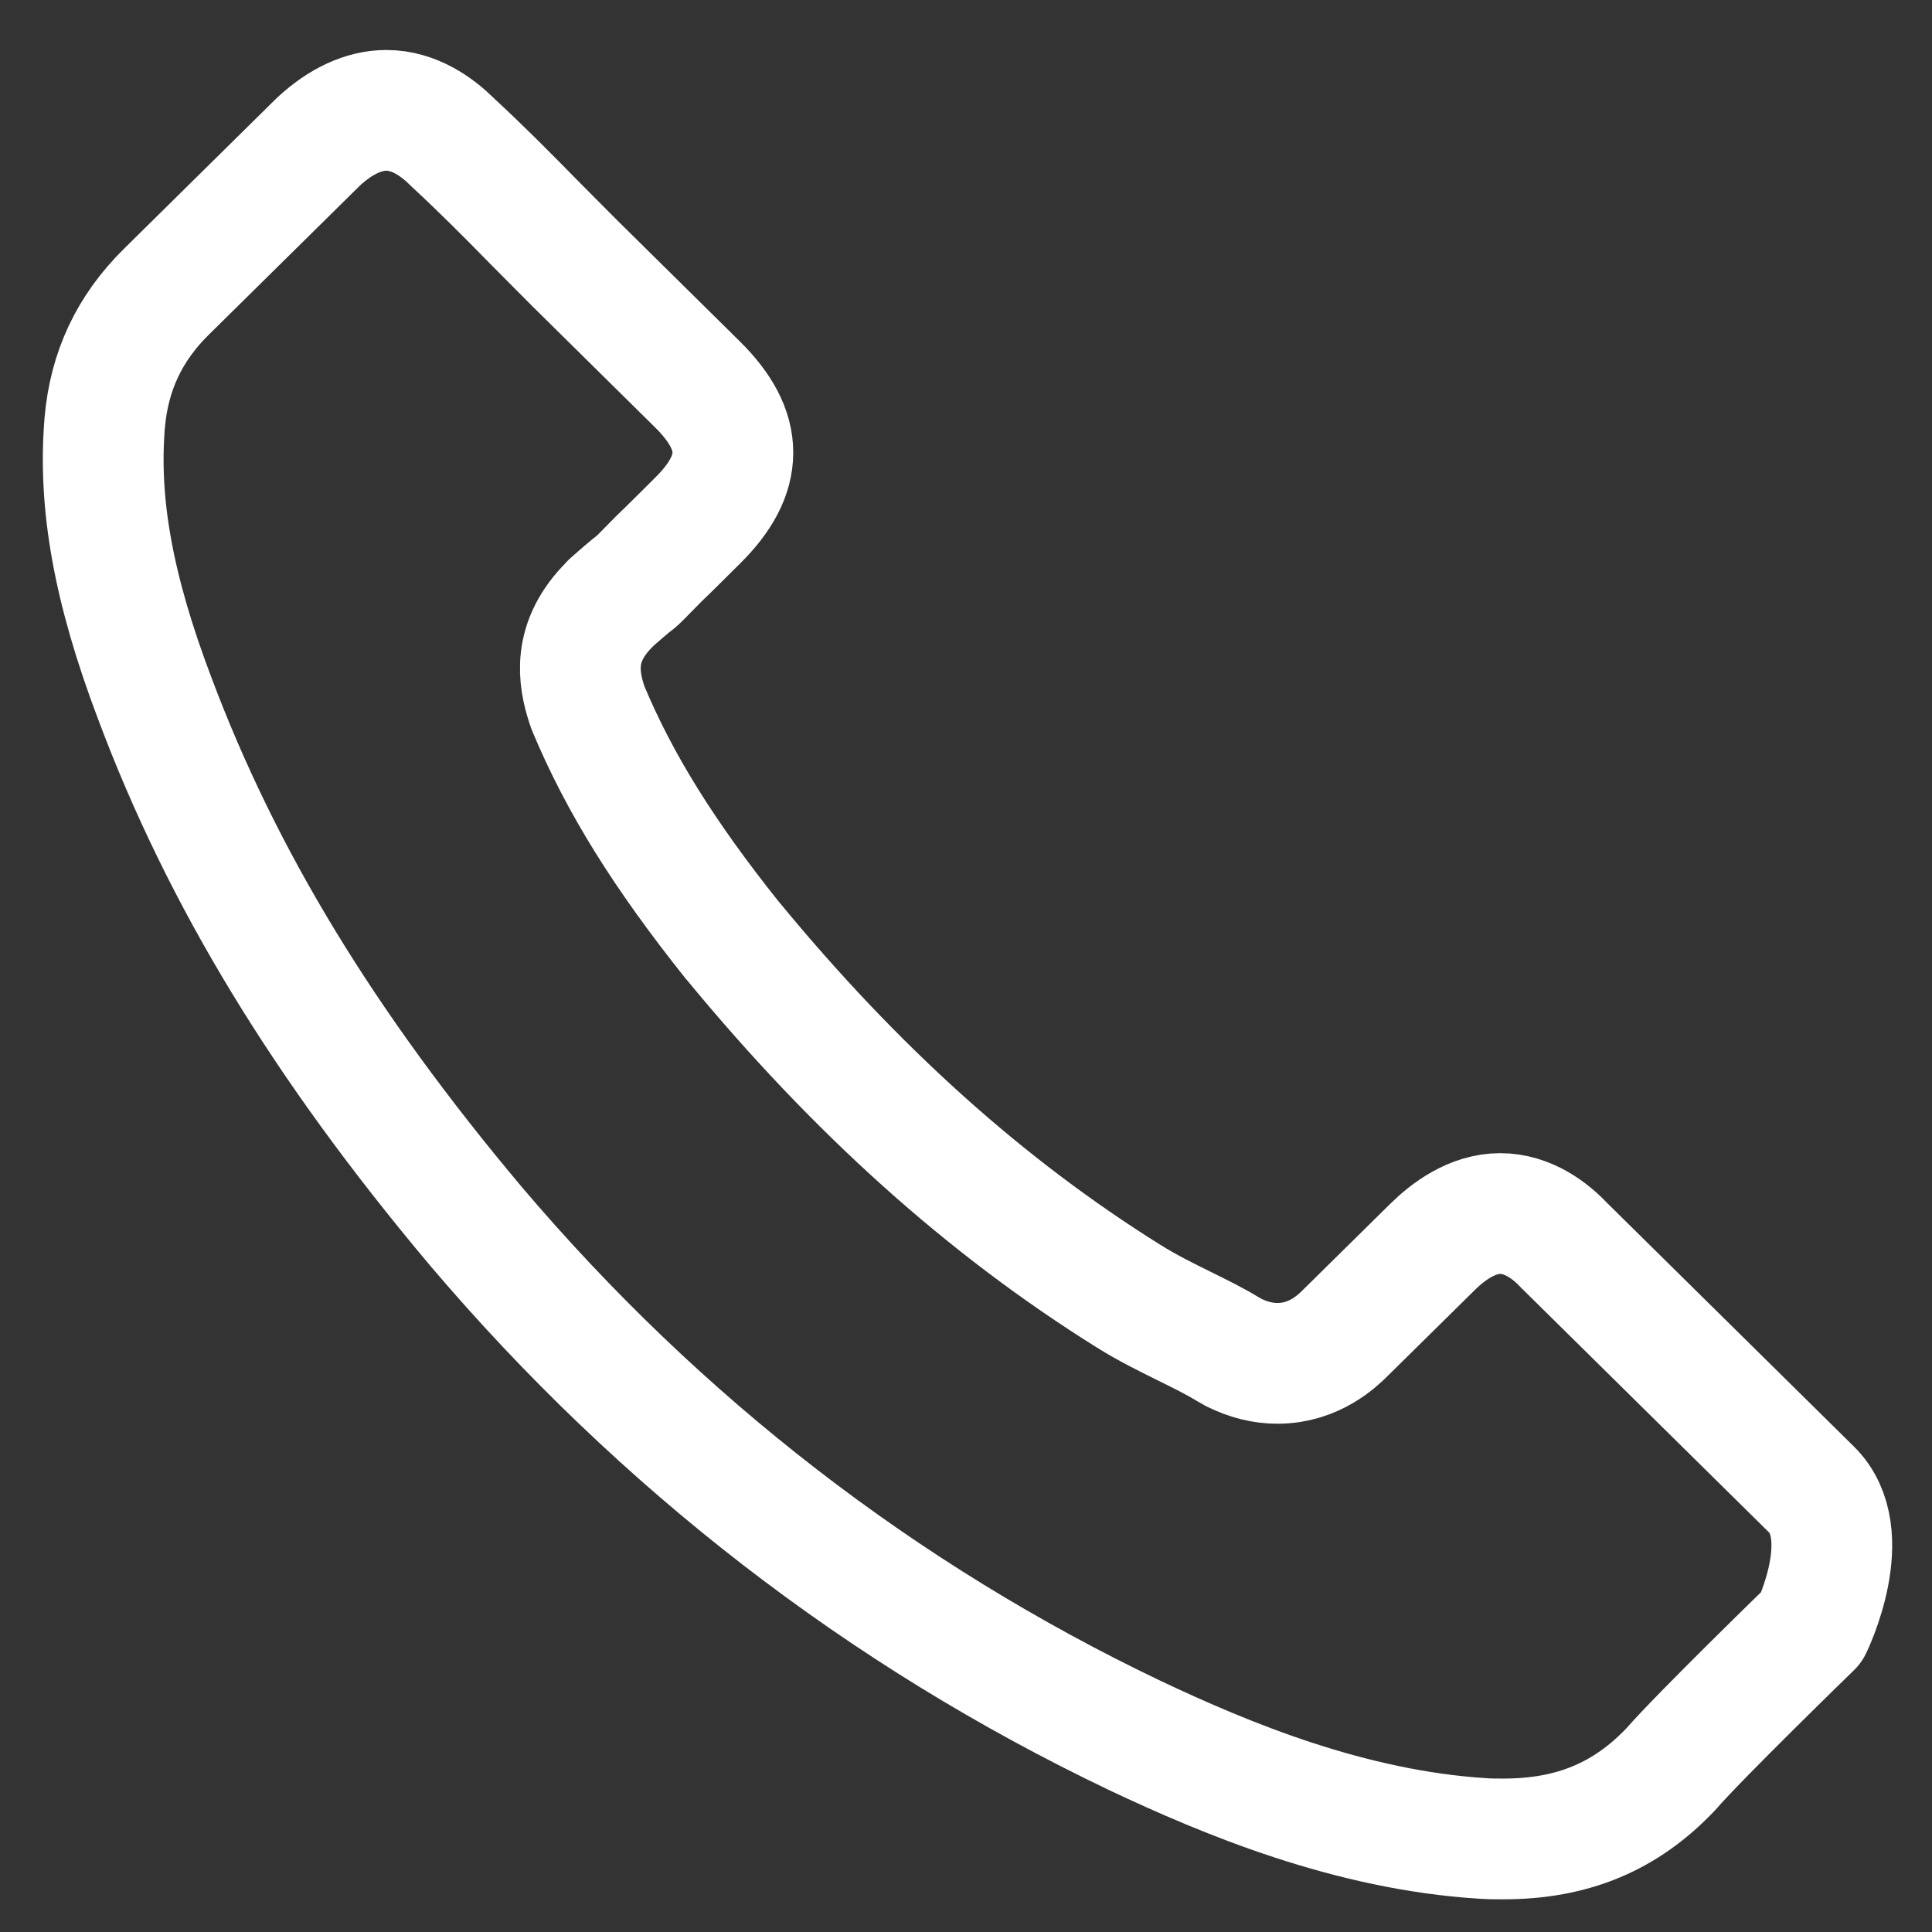 <svg width="24" height="24" viewBox="0 0 24 24" fill="none" xmlns="http://www.w3.org/2000/svg">
<rect x="0" y="0" width="24" height="24" fill="#333333" stroke="none"/>
<path d="M22.506 20.212C22.506 20.212 21.103 21.575 20.759 21.974C20.2 22.565 19.54 22.844 18.675 22.844C18.592 22.844 18.503 22.844 18.42 22.838C16.773 22.735 15.243 22.1 14.096 21.558C10.958 20.059 8.203 17.931 5.913 15.234C4.023 12.986 2.759 10.907 1.922 8.674C1.406 7.312 1.218 6.251 1.301 5.25C1.357 4.61 1.606 4.079 2.066 3.625L3.957 1.759C4.228 1.508 4.516 1.371 4.799 1.371C5.148 1.371 5.431 1.579 5.609 1.754C5.614 1.759 5.62 1.765 5.625 1.77C5.963 2.082 6.285 2.405 6.623 2.75C6.795 2.925 6.972 3.1 7.15 3.28L8.663 4.774C9.251 5.354 9.251 5.89 8.663 6.47C8.502 6.628 8.347 6.787 8.186 6.94C7.721 7.411 8.087 7.05 7.604 7.476C7.593 7.487 7.582 7.493 7.577 7.504C7.1 7.974 7.188 8.434 7.288 8.746C7.294 8.762 7.299 8.778 7.305 8.795C7.698 9.736 8.253 10.622 9.095 11.678L9.101 11.684C10.631 13.544 12.244 14.993 14.024 16.104C14.251 16.246 14.484 16.361 14.706 16.471C14.905 16.569 15.094 16.662 15.255 16.761C15.277 16.771 15.299 16.788 15.321 16.799C15.509 16.892 15.687 16.936 15.87 16.936C16.33 16.936 16.618 16.651 16.712 16.558L17.799 15.486C17.988 15.3 18.287 15.075 18.636 15.075C18.98 15.075 19.263 15.289 19.434 15.475C19.44 15.48 19.44 15.48 19.446 15.486L22.5 18.5C23.071 19.058 22.506 20.212 22.506 20.212Z" stroke="white" stroke-width="1.5" stroke-linecap="round" stroke-linejoin="round"/>
</svg>
